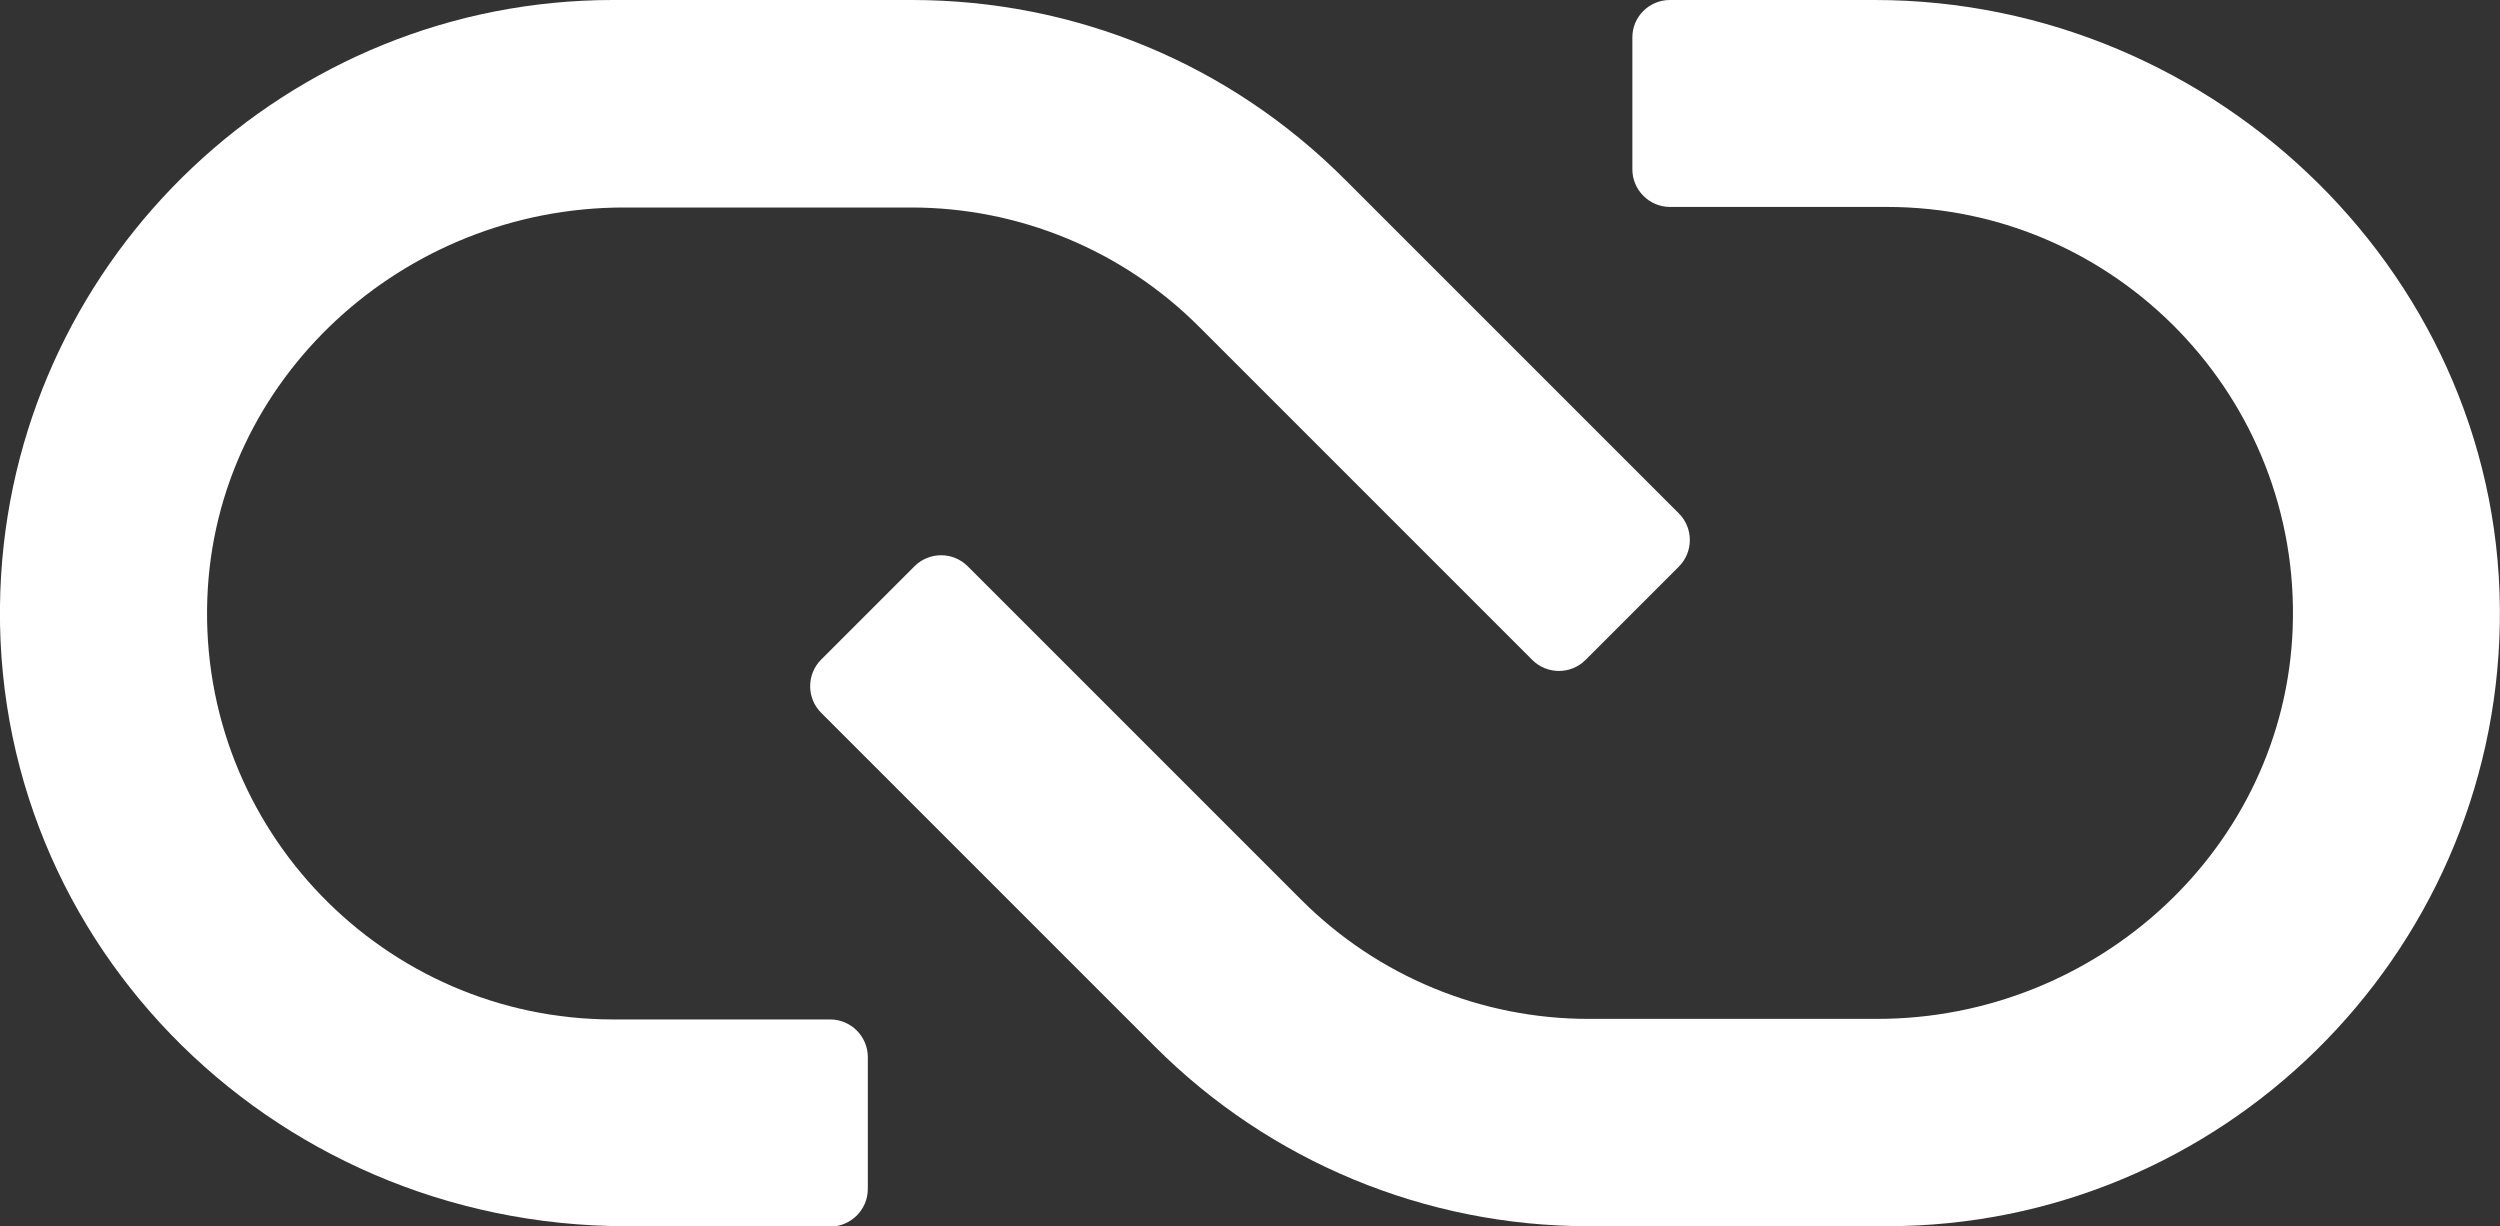 <?xml version="1.0" encoding="UTF-8"?>
<svg id="Layer_2" xmlns="http://www.w3.org/2000/svg" viewBox="0 0 132.89 65.18">
  <rect x="0" y="0" width="132.89" height="65.18" fill="#333333" stroke="none"/>
  <defs>
    <style>
      .cls-1 {
        fill: #fff;
      }
    </style>
  </defs>
  <g id="Layer_1-2" data-name="Layer_1">
    <g>
      <path class="cls-1" d="M44.13,65.18h-10.82c-19.06,0-34.43-15.61-33.25-34.63C1.12,13.53,15.31,0,32.59,0h15.87C57.16,0,65.35,3.39,71.5,9.55l17.74,17.74c.78.78.78,2.05,0,2.83l-4.96,4.96c-.78.78-2.05.78-2.83,0l-17.72-17.72c-4.06-4.06-9.56-6.33-15.29-6.33h-15.28c-11.71,0-21.72,9.09-22.14,20.79-.44,12.26,9.4,22.37,21.57,22.37h11.54c1.1,0,2,.9,2,2v7.01c0,1.1-.9,2-2,2Z"/>
      <path class="cls-1" d="M100.3,65.18h-15.87c-8.64,0-16.93-3.43-23.04-9.55l-17.74-17.74c-.78-.78-.78-2.05,0-2.83l4.96-4.96c.78-.78,2.05-.78,2.83,0l17.74,17.74c4.05,4.05,9.54,6.32,15.26,6.32h15.34c11.69,0,21.65-9.07,22.09-20.75.46-12.28-9.39-22.41-21.56-22.41h-11.54c-1.1,0-2-.9-2-2V2C86.76.9,87.66,0,88.76,0h10.89c18.23,0,33.55,14.92,33.23,33.15-.3,17.71-14.8,32.03-32.59,32.03Z"/>
    </g>
  </g>
</svg>